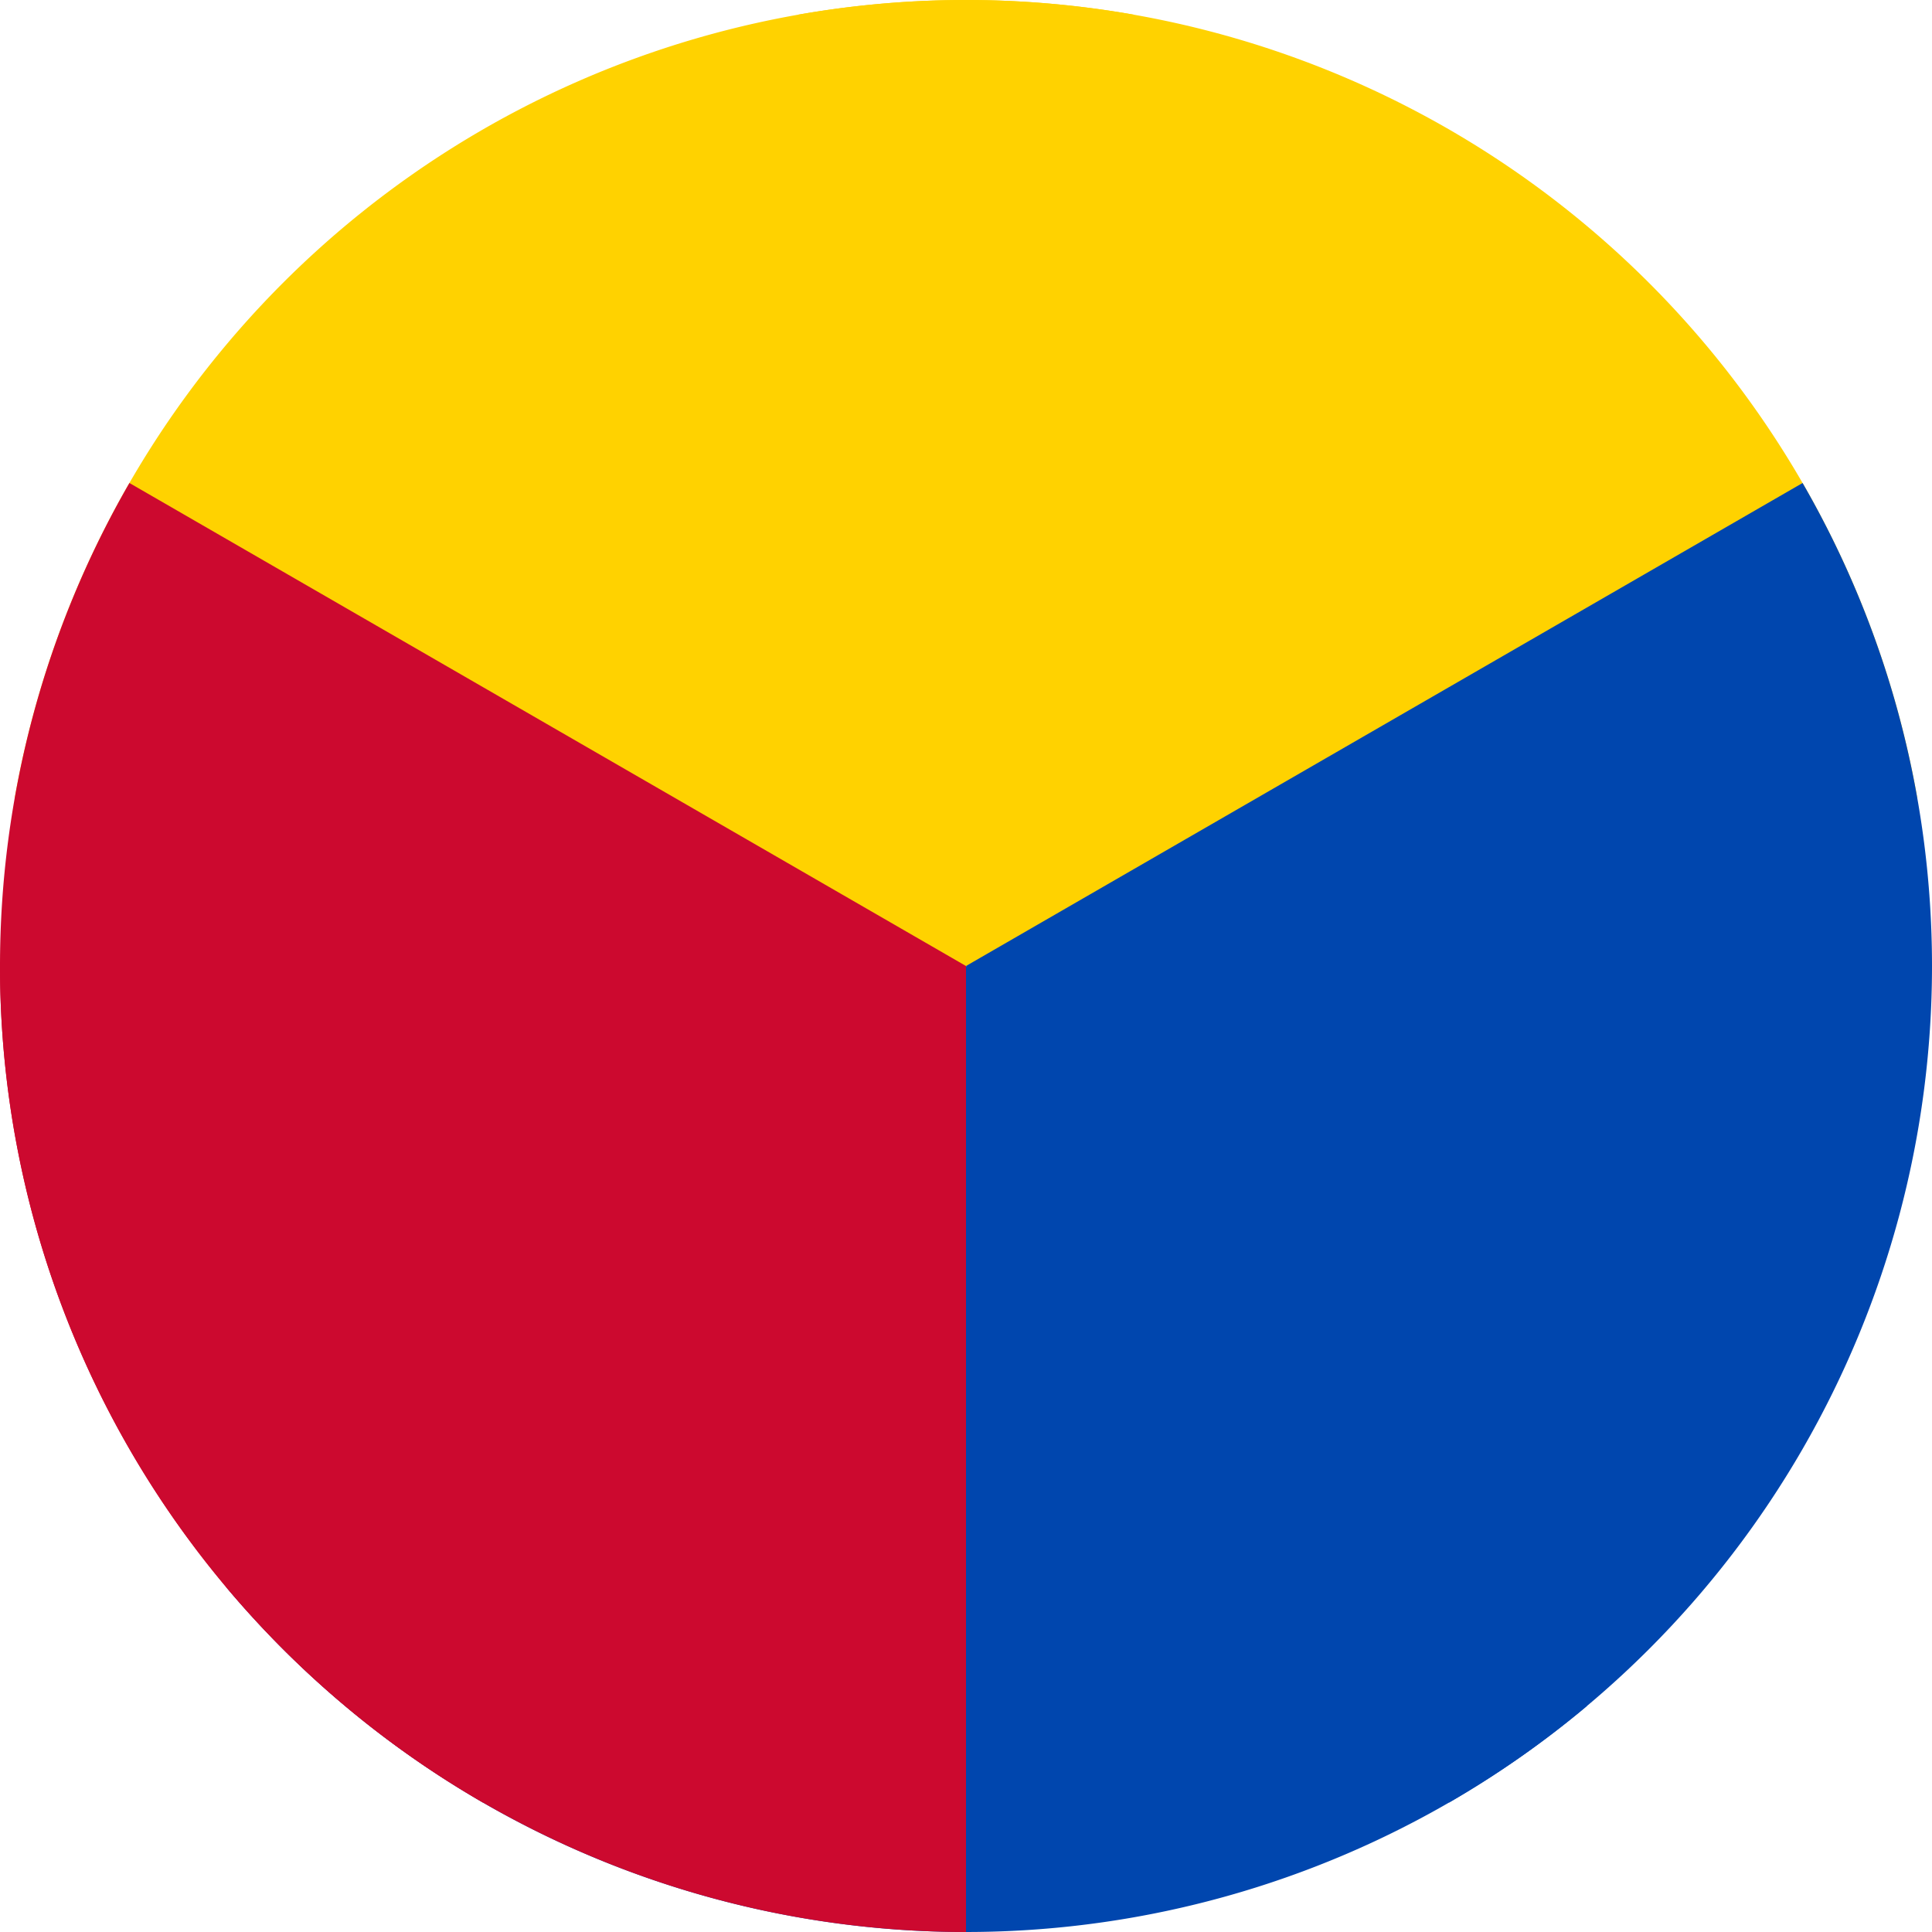 <?xml version="1.0" encoding="UTF-8"?>
<svg xmlns="http://www.w3.org/2000/svg" xmlns:xlink="http://www.w3.org/1999/xlink" width="300" height="300" viewBox="-1,-1 2,2">
	<g fill="#ffd200">
		<use xlink:href="#q" transform="rotate(100)"/>
		<use xlink:href="#q" transform="rotate(170)"/>
	</g>
	<g fill="#0046ae">
		<use xlink:href="#q" transform="rotate(-40)"/>
		<use xlink:href="#q" transform="rotate(-120)"/>
	</g>
	<g fill="#cc092f">
		<path id="q" d="M 0,0 V 1 A 1 1 0 0 1 -1,0 z"/>
		<use xlink:href="#q" transform="rotate(30)"/>
	</g>
</svg>